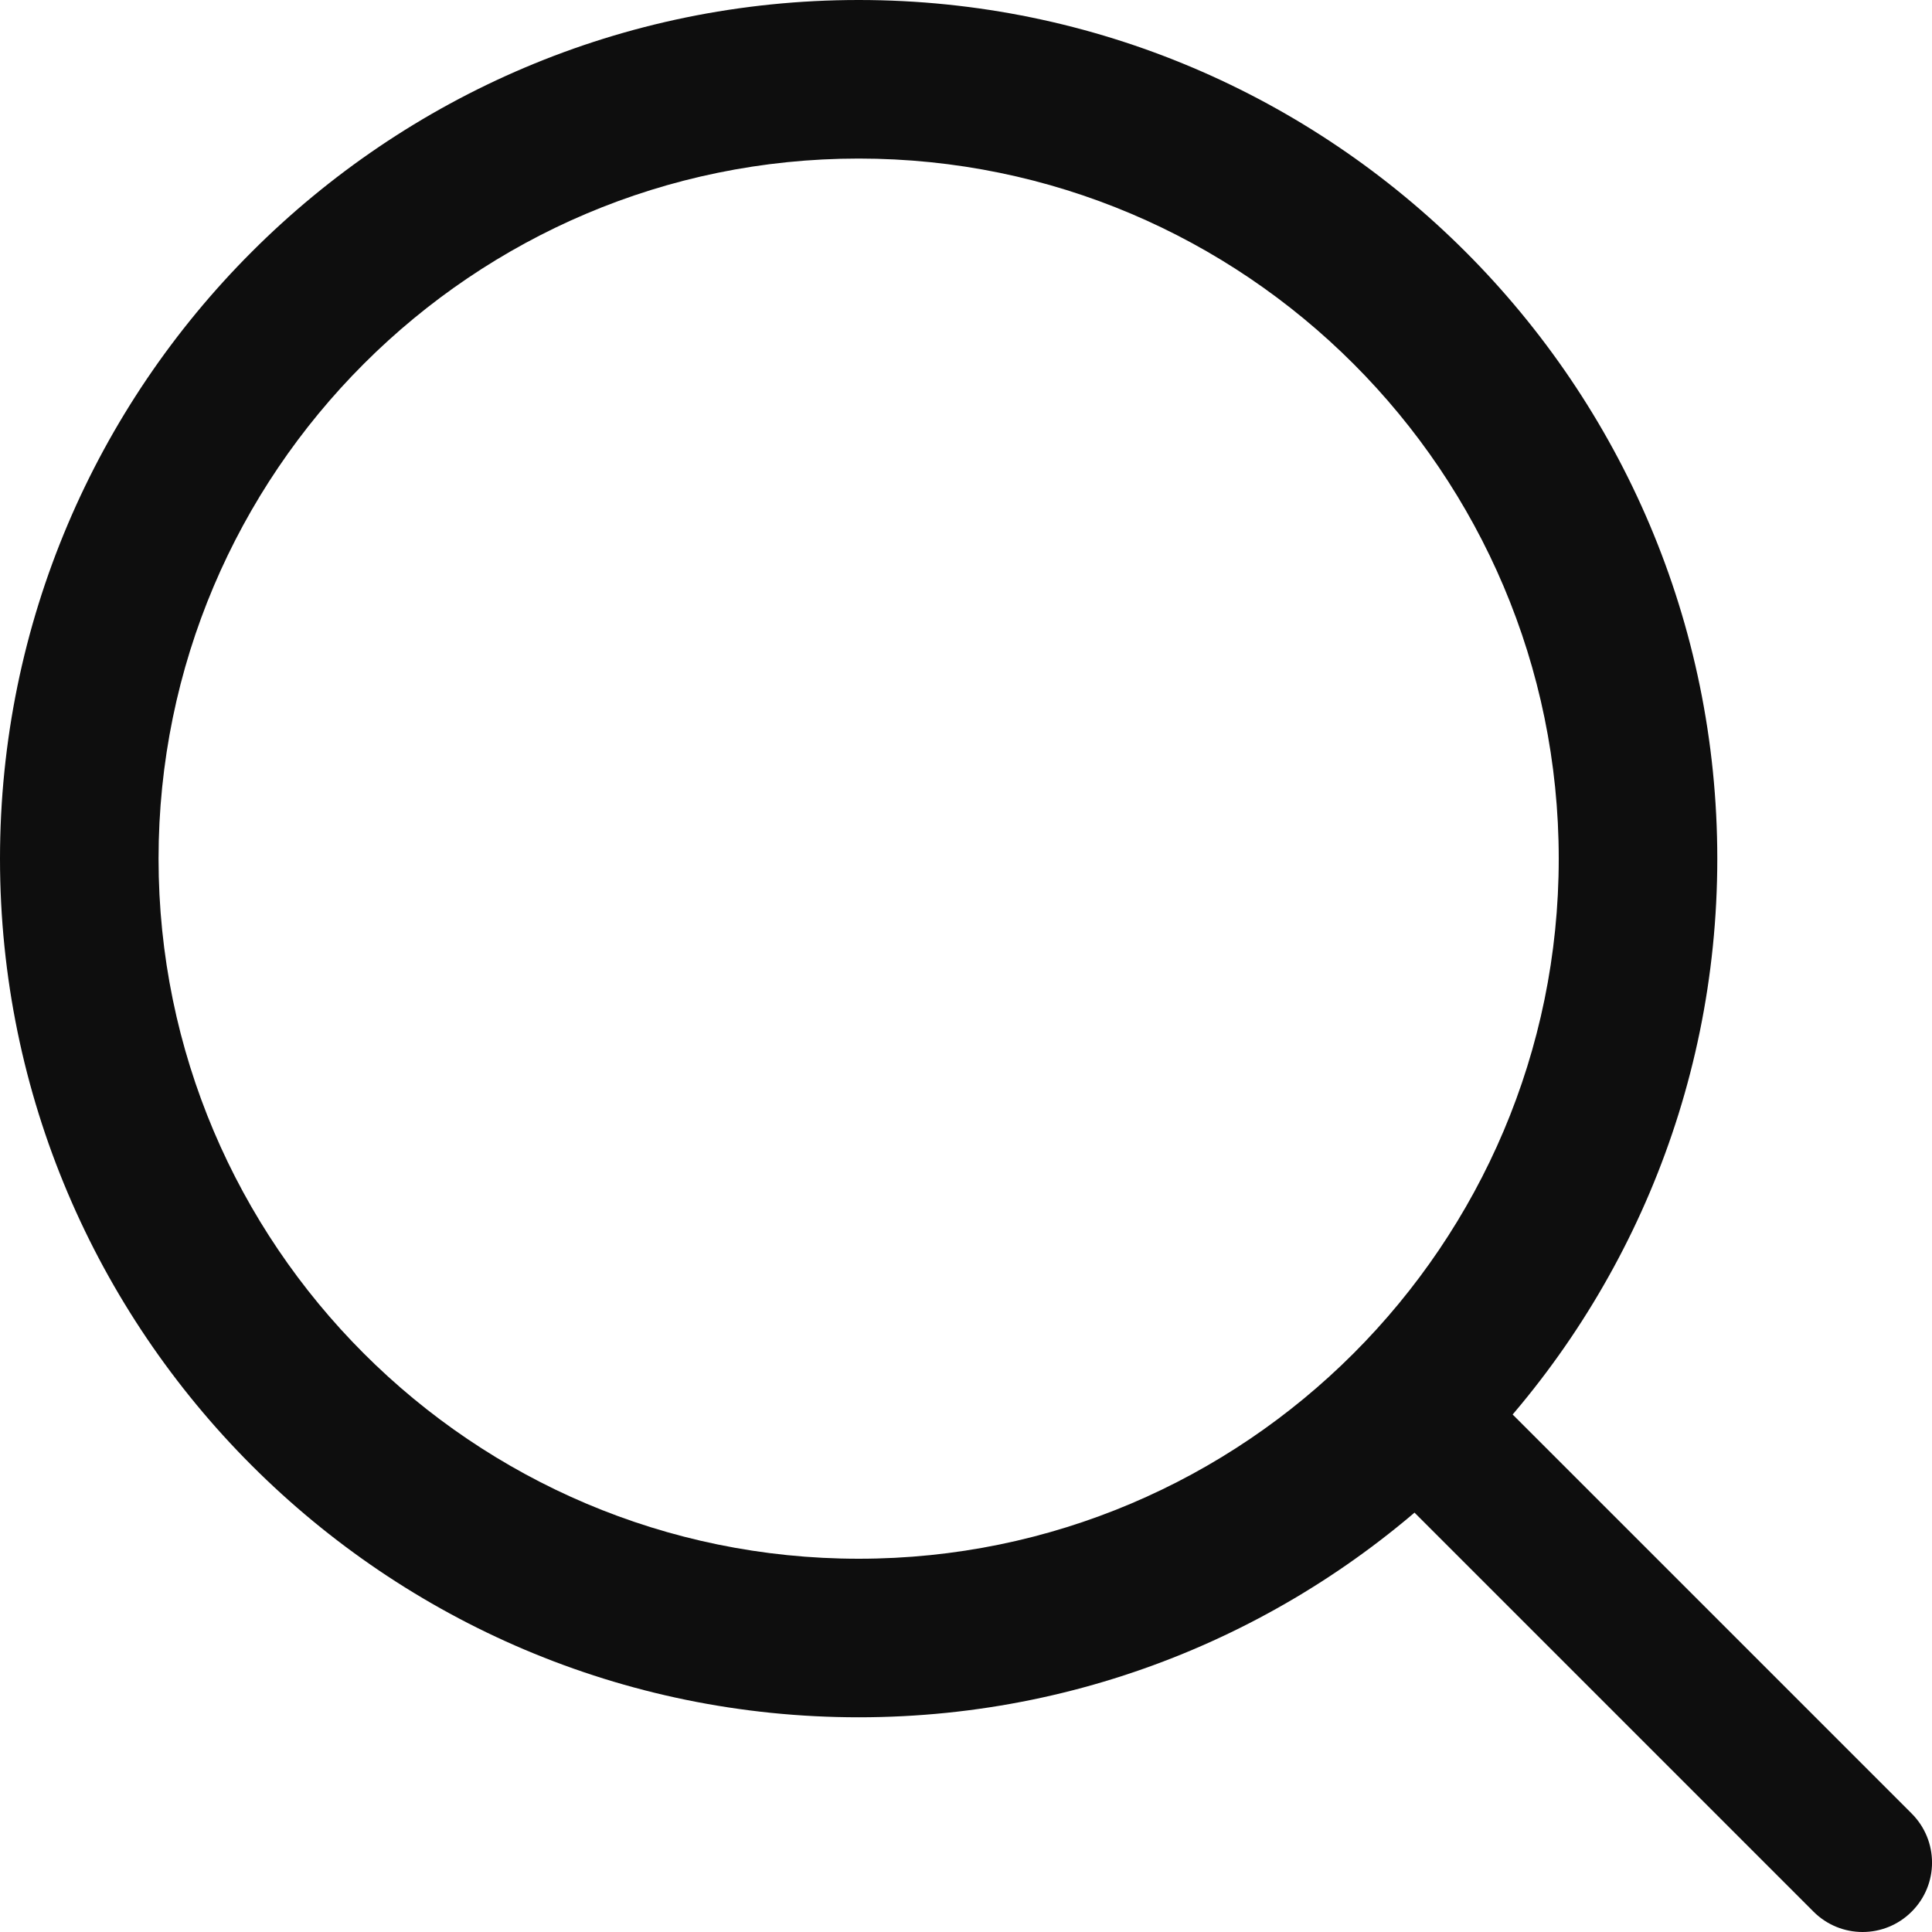 <?xml version="1.0" encoding="UTF-8"?>
<svg xmlns="http://www.w3.org/2000/svg" width="15" height="15" viewBox="0 0 15 15" fill="none">
  <path fill-rule="evenodd" clip-rule="evenodd" d="M0 6.667C0 2.991 2.991 0 6.667 0C10.343 0 13.333 2.991 13.333 6.667C13.333 10.343 10.343 13.333 6.667 13.333C2.991 13.333 0 10.343 0 6.667ZM1.231 6.667C1.231 9.664 3.669 12.102 6.667 12.102C9.664 12.102 12.102 9.664 12.102 6.667C12.102 3.669 9.664 1.231 6.667 1.231C3.669 1.231 1.231 3.669 1.231 6.667Z" fill="#0E0E0E"></path>
  <path d="M14.842 14.08L11.753 10.991C11.543 10.781 11.202 10.781 10.991 10.991C10.781 11.201 10.781 11.543 10.991 11.753L14.08 14.842C14.185 14.947 14.323 15 14.461 15C14.599 15 14.737 14.947 14.842 14.842C15.053 14.632 15.053 14.291 14.842 14.08Z" fill="#0E0E0E"></path>
</svg>
